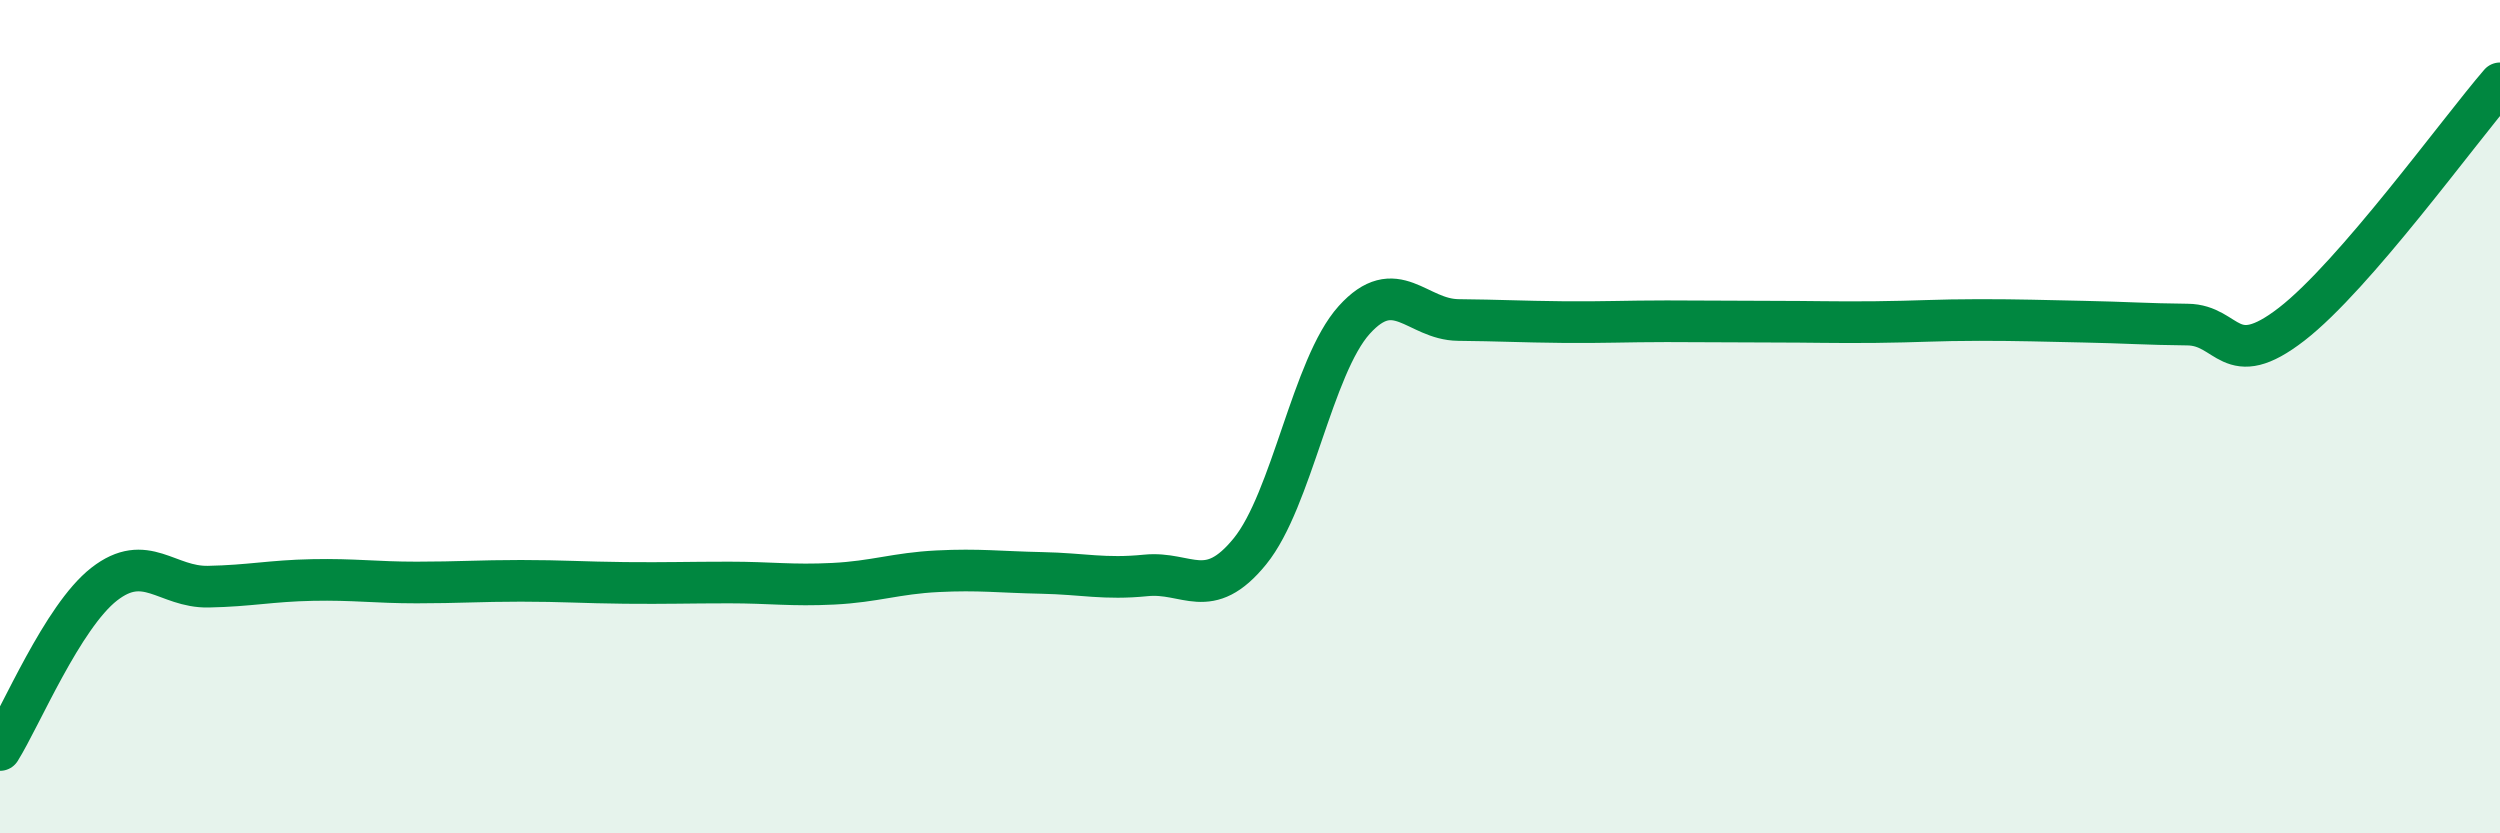 
    <svg width="60" height="20" viewBox="0 0 60 20" xmlns="http://www.w3.org/2000/svg">
      <path
        d="M 0,18 C 0.5,17.2 1.5,14.8 2.5,14.02 C 3.5,13.24 4,14.1 5,14.08 C 6,14.06 6.5,13.94 7.5,13.92 C 8.5,13.9 9,13.98 10,13.98 C 11,13.98 11.5,13.94 12.5,13.94 C 13.5,13.94 14,13.98 15,13.99 C 16,14 16.5,13.98 17.5,13.98 C 18.5,13.98 19,14.06 20,14.01 C 21,13.96 21.5,13.76 22.5,13.71 C 23.5,13.66 24,13.73 25,13.75 C 26,13.77 26.5,13.91 27.5,13.81 C 28.5,13.71 29,14.46 30,13.23 C 31,12 31.5,8.79 32.5,7.68 C 33.5,6.57 34,7.67 35,7.68 C 36,7.69 36.5,7.72 37.5,7.73 C 38.5,7.74 39,7.71 40,7.71 C 41,7.71 41.5,7.72 42.5,7.72 C 43.5,7.72 44,7.74 45,7.73 C 46,7.72 46.5,7.68 47.5,7.68 C 48.5,7.68 49,7.7 50,7.72 C 51,7.74 51.5,7.78 52.5,7.79 C 53.5,7.8 53.5,8.94 55,7.78 C 56.5,6.62 59,3.16 60,2L60 20L0 20Z"
        fill="#008740"
        opacity="0.1"
        stroke-linecap="round"
        stroke-linejoin="round"
      />
      <path
        d="M 0,18 C 0.5,17.2 1.5,14.8 2.5,14.02 C 3.5,13.24 4,14.1 5,14.08 C 6,14.06 6.5,13.94 7.5,13.92 C 8.5,13.9 9,13.98 10,13.98 C 11,13.98 11.5,13.94 12.5,13.94 C 13.5,13.94 14,13.98 15,13.99 C 16,14 16.5,13.98 17.5,13.98 C 18.5,13.98 19,14.06 20,14.01 C 21,13.96 21.5,13.76 22.5,13.71 C 23.5,13.66 24,13.73 25,13.75 C 26,13.77 26.5,13.91 27.5,13.81 C 28.5,13.71 29,14.46 30,13.23 C 31,12 31.5,8.79 32.5,7.68 C 33.5,6.57 34,7.67 35,7.68 C 36,7.69 36.5,7.72 37.5,7.73 C 38.5,7.74 39,7.71 40,7.71 C 41,7.71 41.5,7.72 42.5,7.72 C 43.5,7.72 44,7.74 45,7.73 C 46,7.72 46.5,7.68 47.5,7.68 C 48.5,7.68 49,7.7 50,7.72 C 51,7.74 51.5,7.78 52.5,7.79 C 53.5,7.8 53.5,8.94 55,7.78 C 56.5,6.62 59,3.16 60,2"
        stroke="#008740"
        stroke-width="1"
        fill="none"
        stroke-linecap="round"
        stroke-linejoin="round"
      />
    </svg>
  